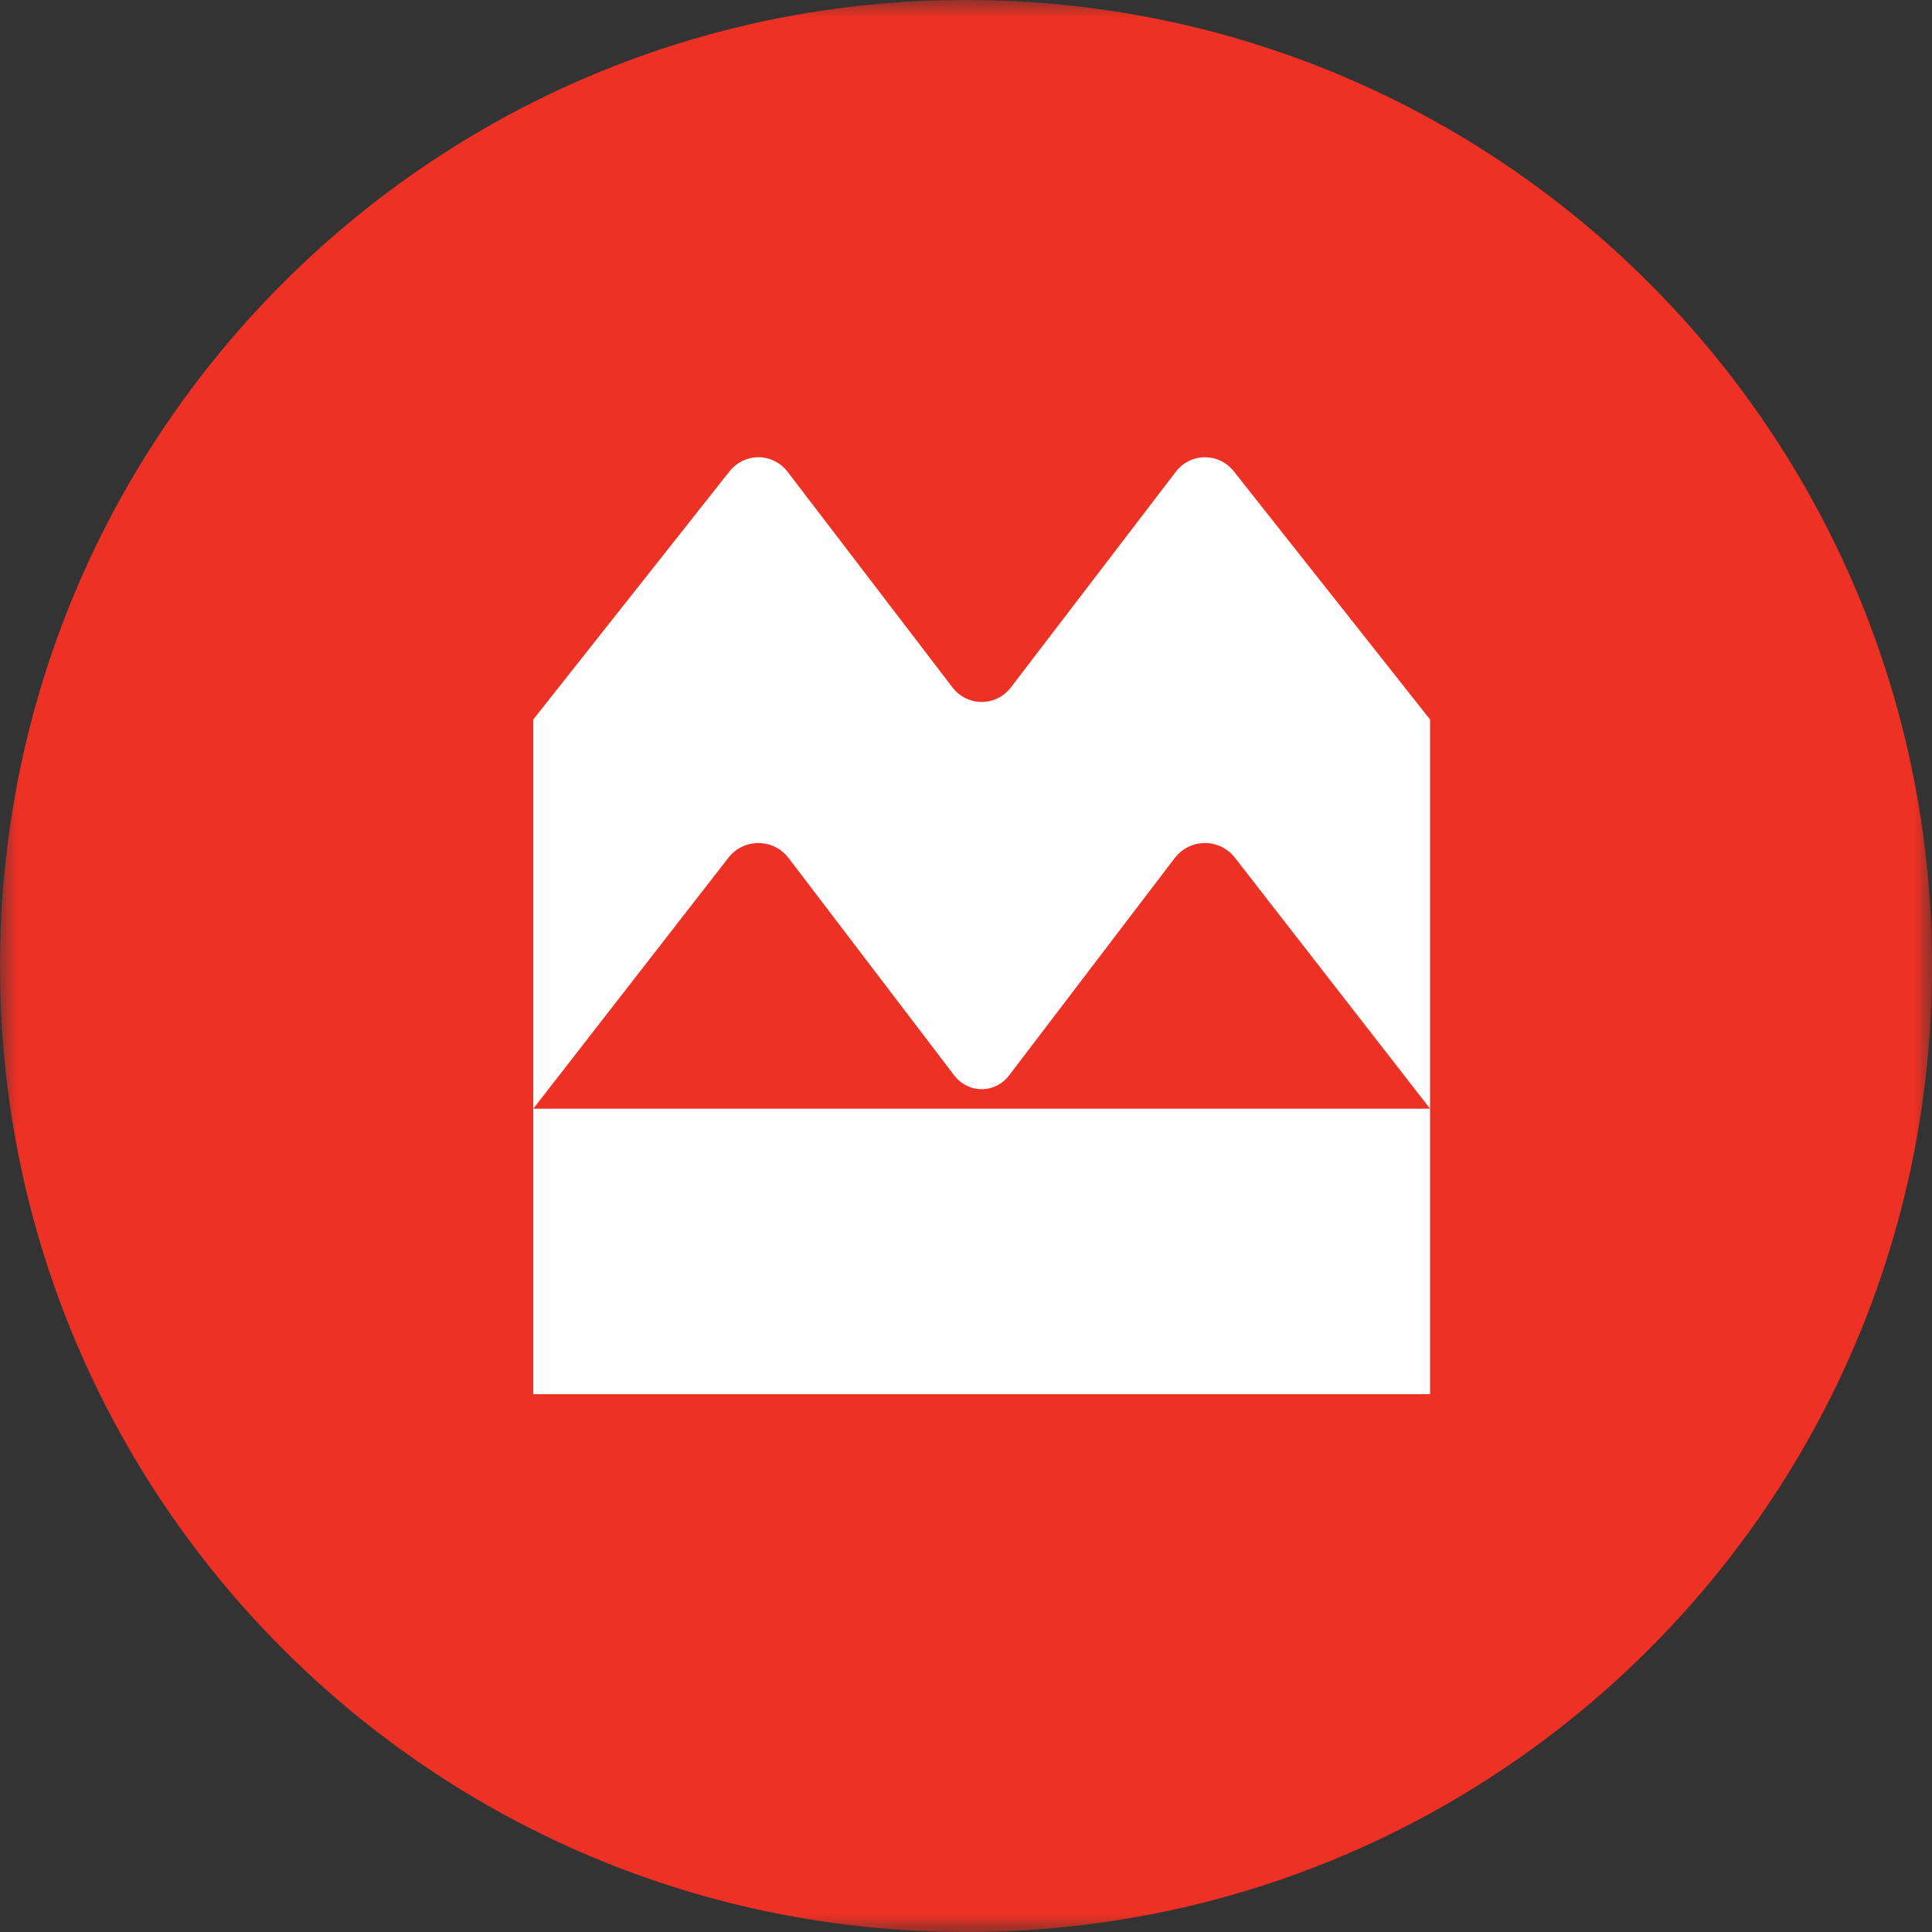 <svg xmlns="http://www.w3.org/2000/svg" width="56" height="56" viewBox="0 0 56 56" fill="none">
    <rect x="0" y="0" width="56" height="56" fill="#333333" stroke="none"/>
    <g clip-path="url(#clip0_1728_5030)">
        <mask id="mask0_1728_5030" style="mask-type:alpha" maskUnits="userSpaceOnUse" x="0" y="0" width="56" height="56">
            <path d="M0 0H56V56H0V0Z" fill="white"/>
        </mask>
        <g mask="url(#mask0_1728_5030)">
            <path fill-rule="evenodd" clip-rule="evenodd" d="M27.997 0C12.542 0 0 12.54 0 28.002C0 43.468 12.542 56 27.997 56C43.466 56 56 43.468 56 28.002C56 12.54 43.466 0 27.997 0Z" fill="#ED3124"/>
        </g>
        <path fill-rule="evenodd" clip-rule="evenodd" d="M27.613 19.932L22.831 13.678C22.636 13.421 22.328 13.254 21.982 13.254C21.645 13.254 21.346 13.411 21.149 13.657L15.457 20.855V32.136L21.117 24.857C21.317 24.601 21.63 24.436 21.982 24.436C22.337 24.436 22.653 24.605 22.854 24.866L27.659 31.172C27.841 31.414 28.13 31.57 28.454 31.57C28.778 31.57 29.066 31.414 29.249 31.172L34.053 24.866C34.256 24.605 34.571 24.436 34.926 24.436C35.278 24.436 35.59 24.601 35.791 24.857L41.451 32.136V20.855L35.759 13.657C35.564 13.411 35.263 13.254 34.926 13.254C34.58 13.254 34.272 13.421 34.078 13.678L29.296 19.932C29.101 20.184 28.797 20.346 28.454 20.346C28.112 20.346 27.807 20.184 27.613 19.932ZM15.457 40.411H41.451V32.136H15.457V40.411Z" fill="#FEFEFE"/>
    </g>
    <defs>
        <clipPath id="clip0_1728_5030">
            <rect width="56" height="56" fill="white"/>
        </clipPath>
    </defs>
</svg>